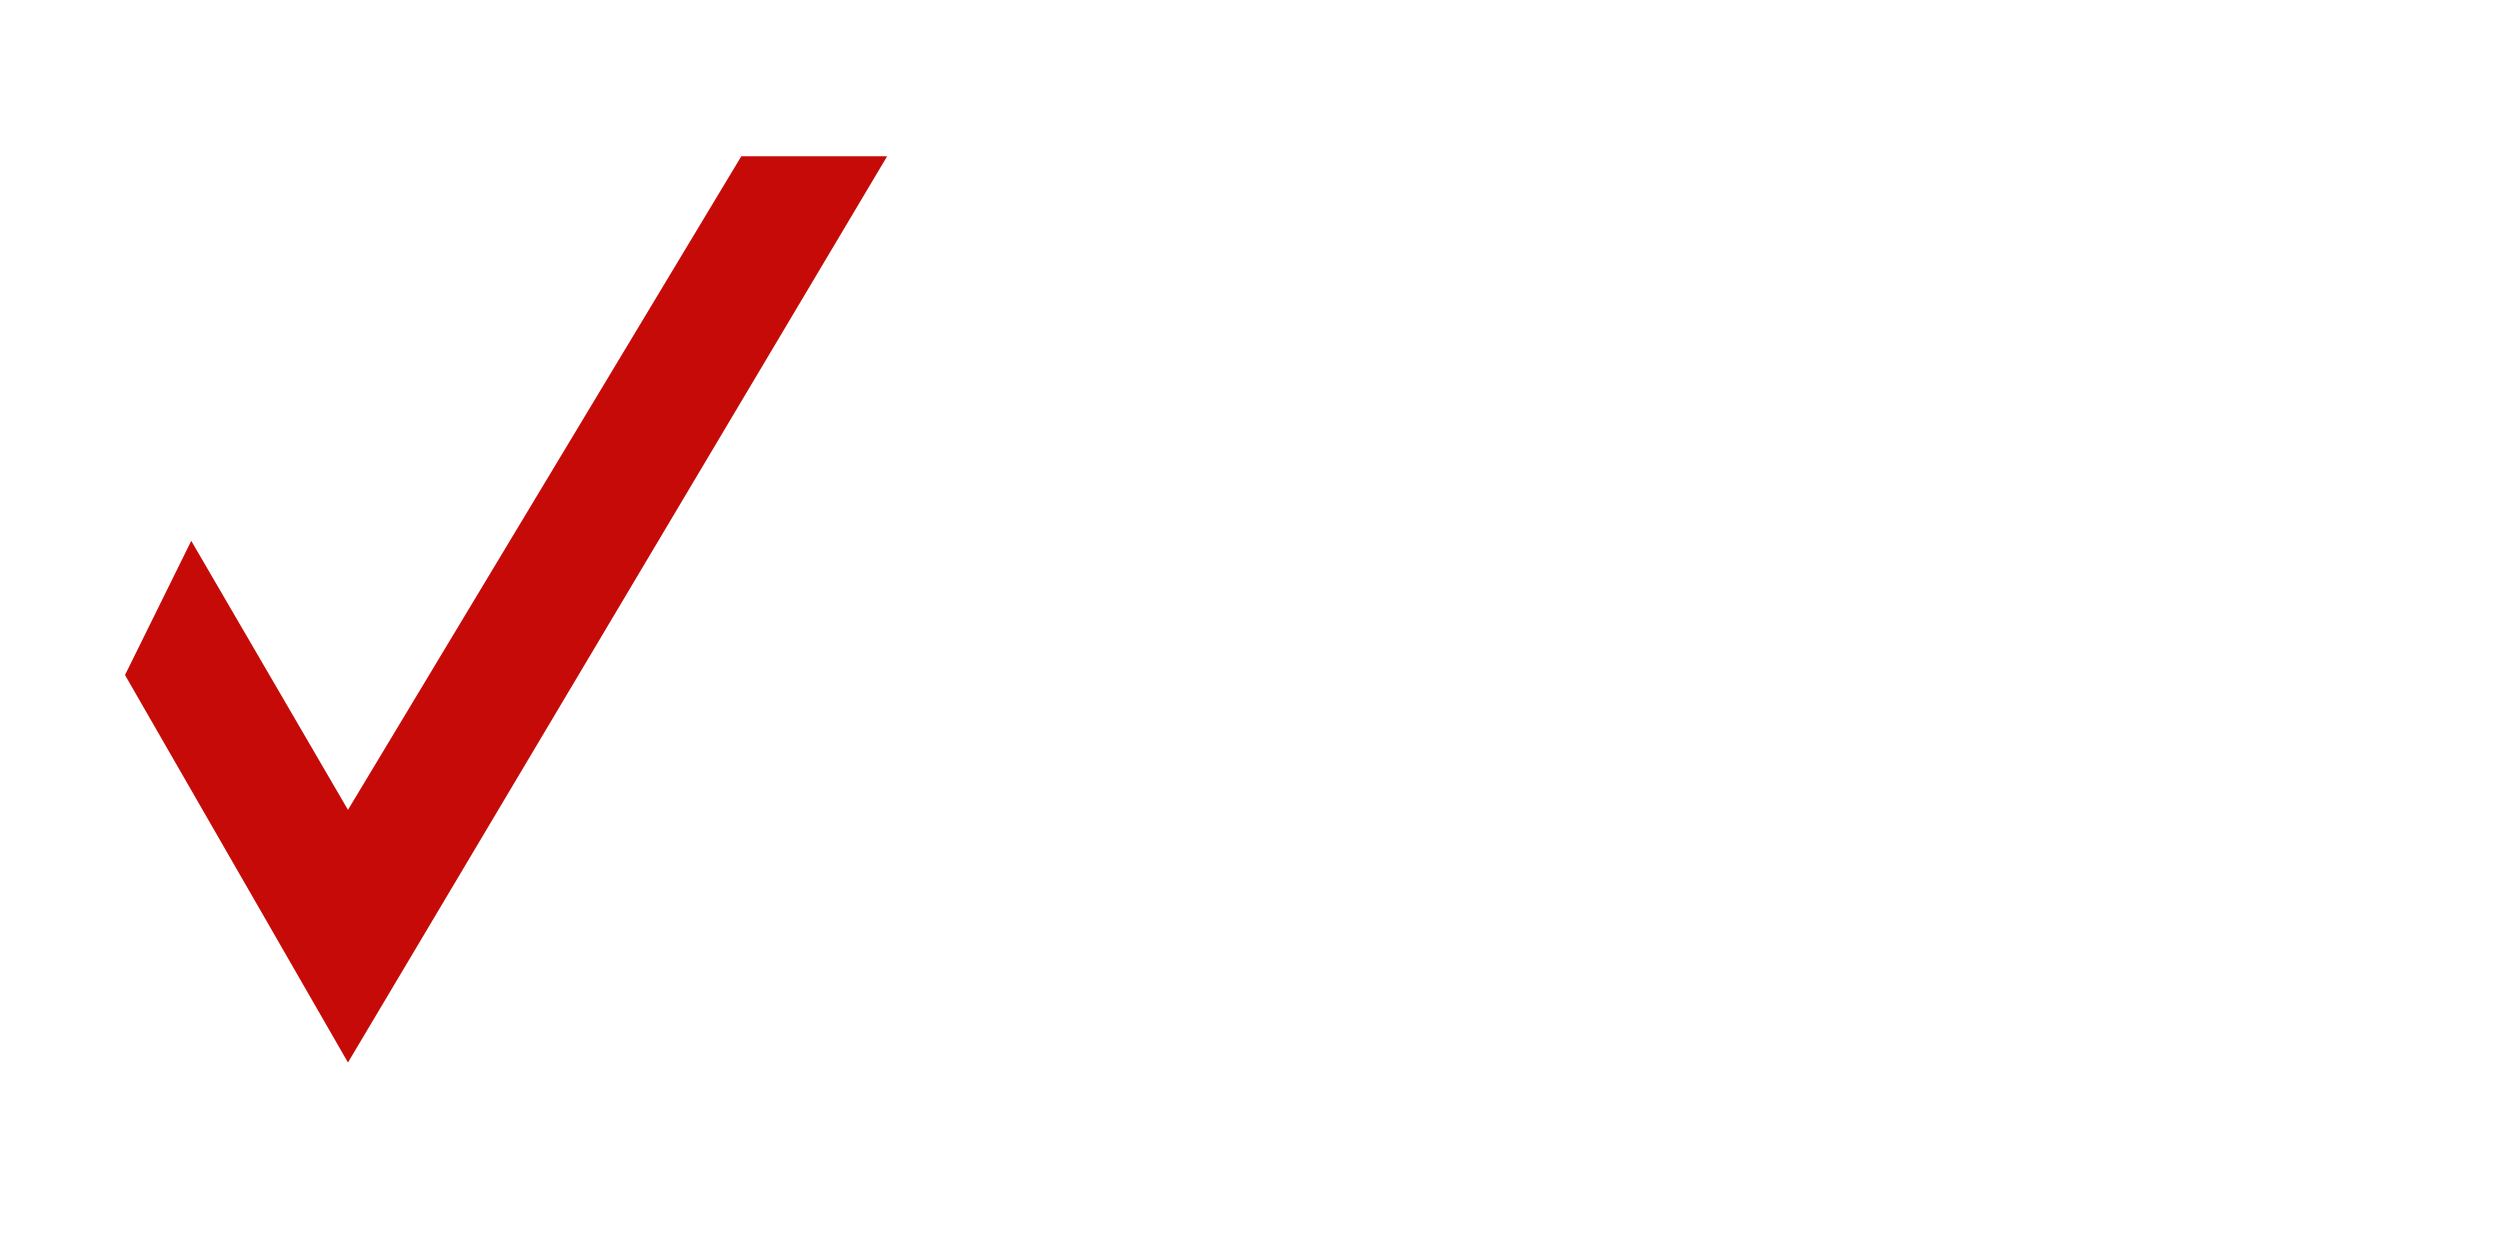 <?xml version="1.0" encoding="UTF-8"?>
<svg width="80px" height="40px" viewBox="0 0 80 40" version="1.1" xmlns="http://www.w3.org/2000/svg" xmlns:xlink="http://www.w3.org/1999/xlink">
    <title>img-icon--check-colour</title>
    <g id="img-icon--check-colour" stroke="none" stroke-width="1" fill="none" fill-rule="evenodd">
        <path d="M4,21.601 L11.135,34 L28.389,5 L23.722,5 L11.135,25.915 C7.792,20.176 6.12,17.307 6.12,17.307 C6.12,17.307 5.414,18.738 4,21.601 Z" id="Path-2" fill="#C50A08"></path>
    </g>
</svg>